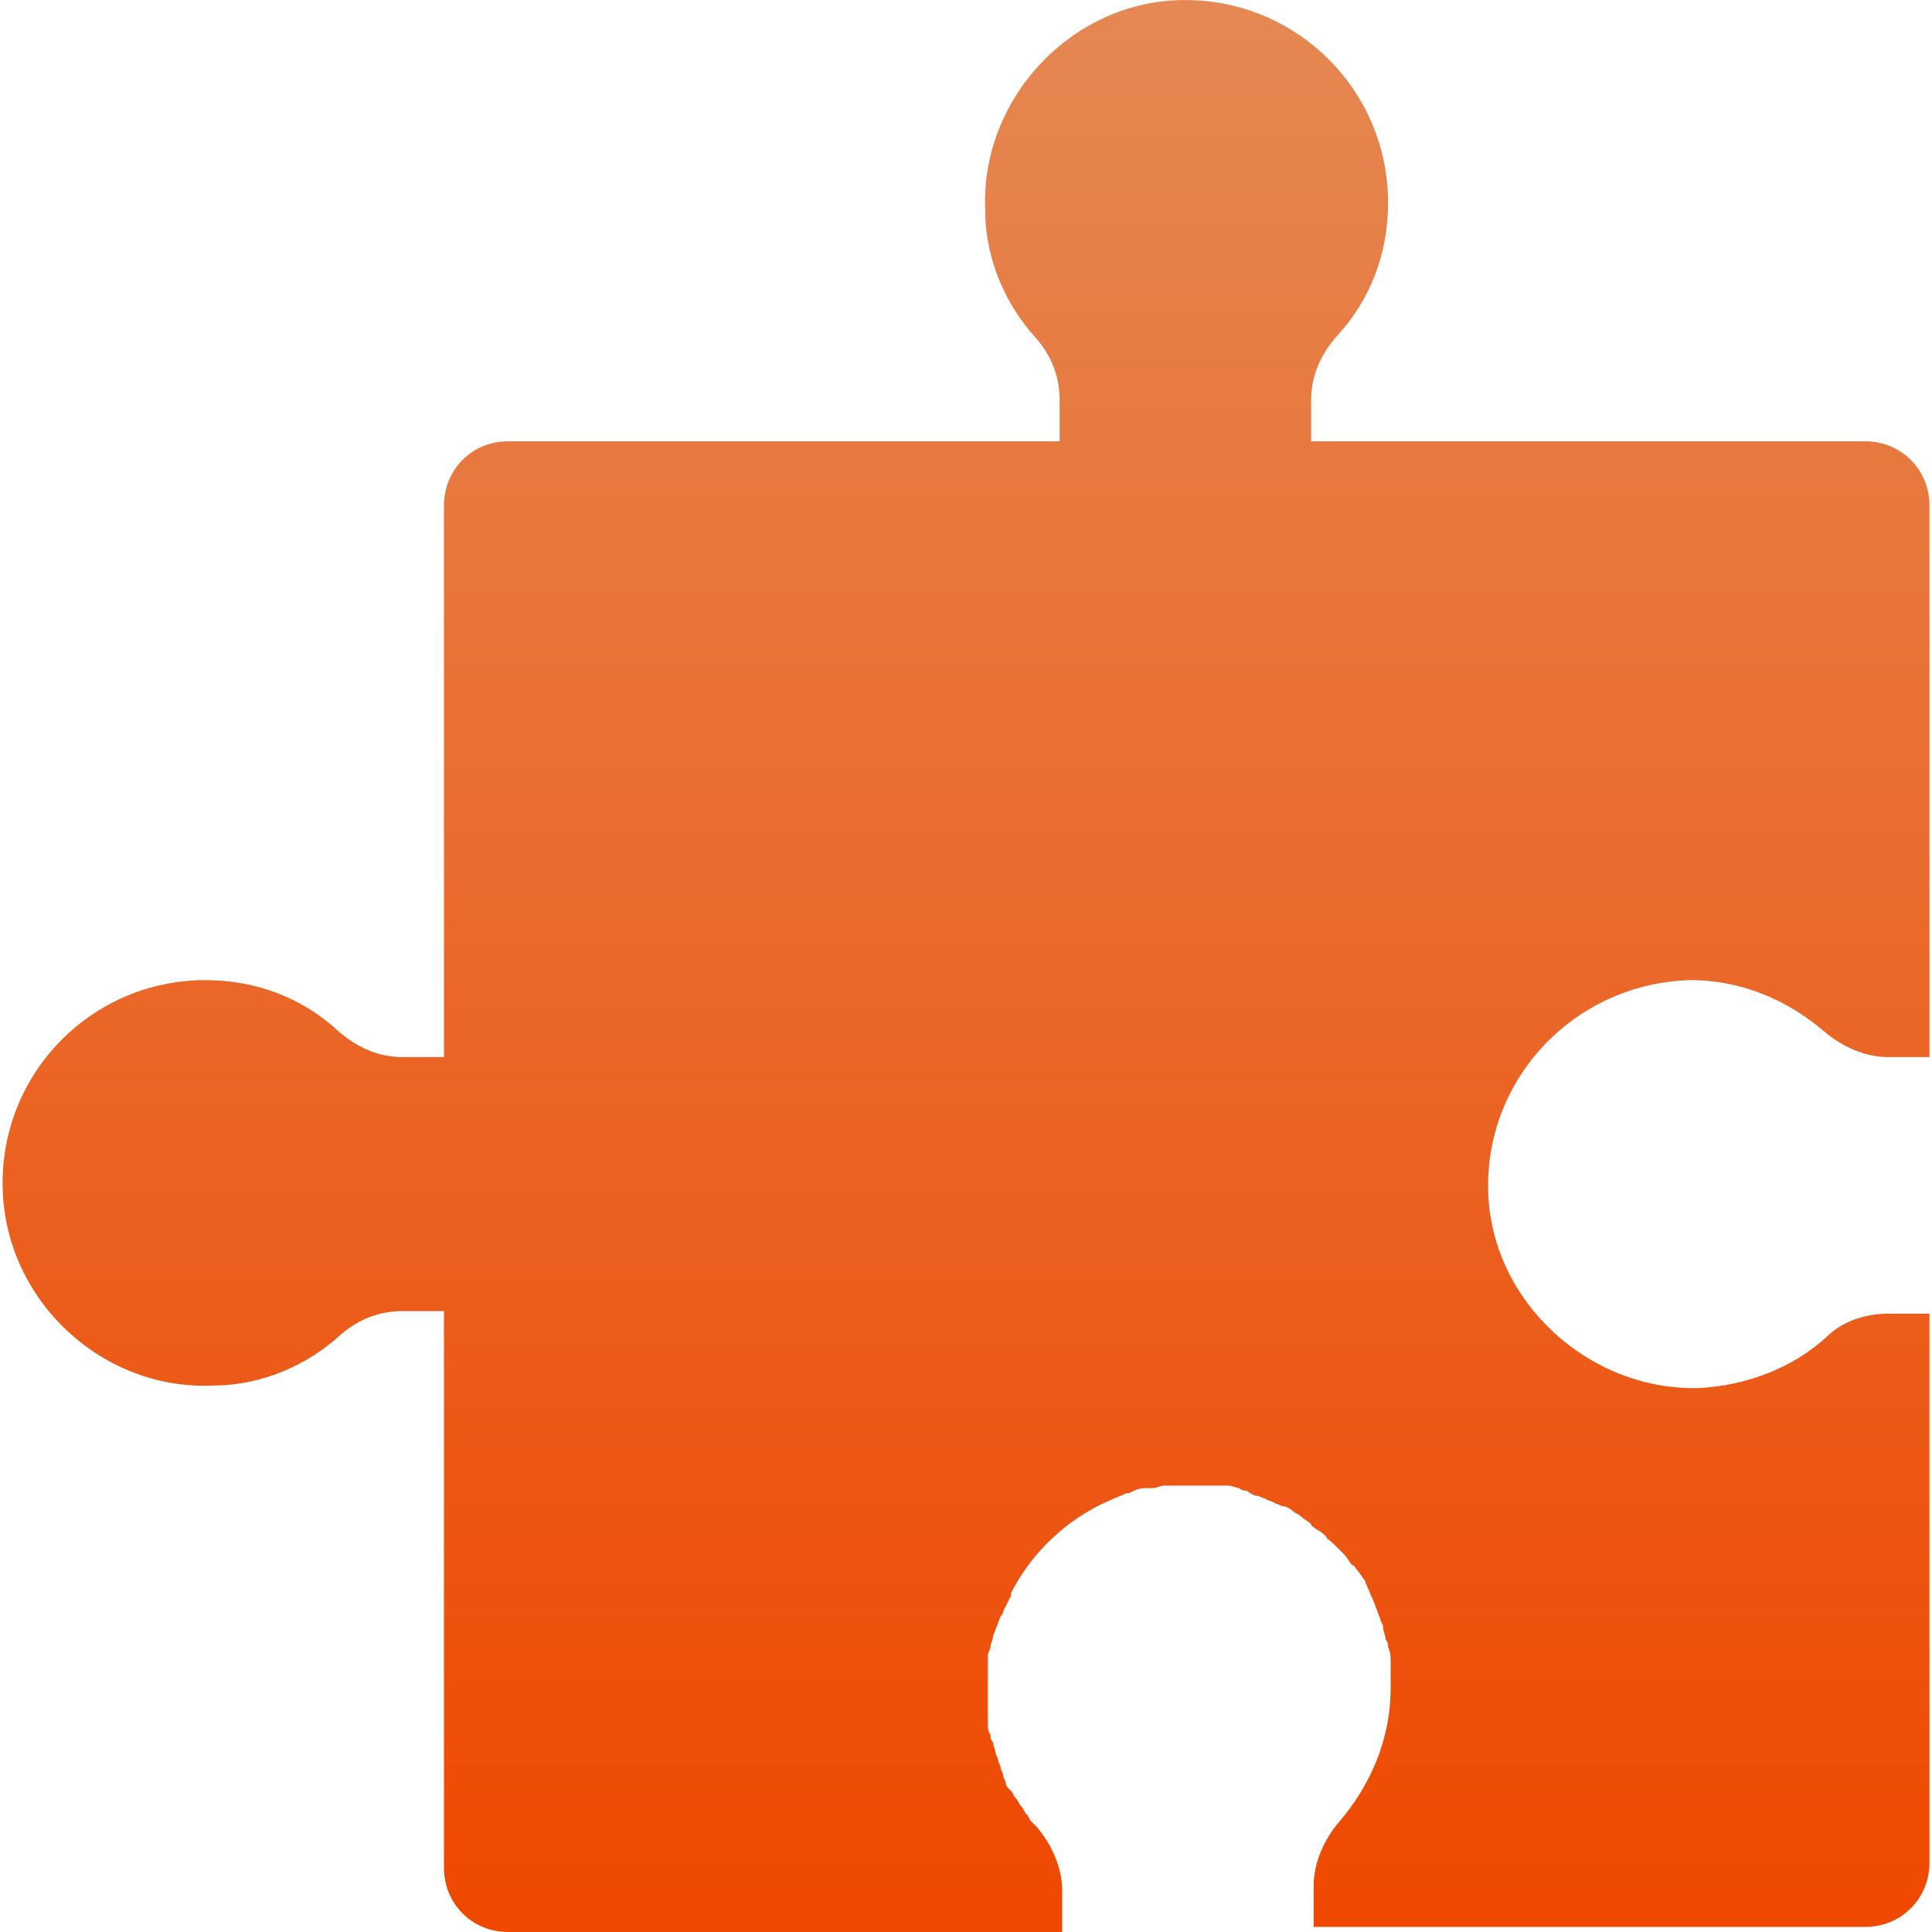<svg width="19" height="19" viewBox="0 0 19 19" fill="none" xmlns="http://www.w3.org/2000/svg">
<g clip-path="url(#clip0_344_93)">
<path d="M14.635 11.708C14.66 12.793 15.619 13.676 16.704 13.651C17.183 13.626 17.637 13.449 17.965 13.146C18.117 12.995 18.344 12.919 18.571 12.919H18.975V18.319C18.975 18.672 18.697 18.95 18.344 18.95H12.919V18.546C12.919 18.319 13.02 18.092 13.171 17.915C13.474 17.562 13.676 17.108 13.676 16.603C13.676 16.527 13.676 16.477 13.676 16.401C13.676 16.376 13.676 16.376 13.676 16.351C13.676 16.3 13.676 16.25 13.651 16.199C13.651 16.174 13.651 16.149 13.626 16.124C13.626 16.073 13.601 16.048 13.601 15.997C13.601 15.972 13.575 15.947 13.575 15.922C13.55 15.871 13.55 15.846 13.525 15.796C13.525 15.77 13.5 15.745 13.5 15.72C13.474 15.695 13.474 15.644 13.449 15.619C13.449 15.594 13.424 15.569 13.424 15.543C13.399 15.518 13.373 15.468 13.348 15.442C13.323 15.417 13.323 15.392 13.298 15.392C13.273 15.367 13.247 15.316 13.222 15.291C13.197 15.266 13.197 15.266 13.172 15.24C13.146 15.215 13.121 15.19 13.096 15.165C13.071 15.139 13.045 15.139 13.045 15.114C13.02 15.089 12.995 15.064 12.944 15.039C12.919 15.013 12.894 15.013 12.894 14.988C12.869 14.963 12.818 14.938 12.793 14.912C12.768 14.887 12.743 14.887 12.717 14.862C12.692 14.837 12.642 14.812 12.616 14.812C12.591 14.812 12.566 14.786 12.541 14.786C12.515 14.761 12.465 14.761 12.44 14.736C12.415 14.736 12.389 14.711 12.364 14.711C12.339 14.711 12.288 14.685 12.263 14.66C12.238 14.66 12.213 14.66 12.188 14.635C12.162 14.635 12.112 14.61 12.086 14.61C12.061 14.61 12.036 14.61 12.011 14.61C11.986 14.61 11.935 14.61 11.885 14.61C11.86 14.61 11.834 14.61 11.784 14.61C11.758 14.61 11.708 14.61 11.683 14.61H11.658H11.557C11.531 14.61 11.481 14.61 11.456 14.61C11.405 14.61 11.38 14.635 11.329 14.635C11.304 14.635 11.279 14.635 11.254 14.635C11.203 14.635 11.153 14.66 11.102 14.685H11.077C11.027 14.711 10.951 14.736 10.901 14.761C10.497 14.938 10.144 15.266 9.942 15.669C9.942 15.669 9.942 15.669 9.942 15.695C9.917 15.745 9.891 15.796 9.866 15.846C9.866 15.846 9.866 15.871 9.841 15.896C9.816 15.947 9.816 15.972 9.79 16.023C9.79 16.048 9.765 16.073 9.765 16.098C9.765 16.123 9.74 16.174 9.74 16.199C9.74 16.224 9.715 16.25 9.715 16.275C9.715 16.3 9.715 16.351 9.715 16.376C9.715 16.401 9.715 16.452 9.715 16.477C9.715 16.502 9.715 16.552 9.715 16.578C9.715 16.603 9.715 16.653 9.715 16.679V16.704C9.715 16.729 9.715 16.754 9.715 16.78V16.881C9.715 16.906 9.715 16.931 9.715 16.956C9.715 16.982 9.715 17.032 9.74 17.057C9.74 17.082 9.74 17.108 9.765 17.133C9.765 17.158 9.79 17.209 9.79 17.234C9.79 17.259 9.816 17.284 9.816 17.309C9.816 17.335 9.841 17.36 9.841 17.385C9.841 17.41 9.866 17.436 9.866 17.461C9.866 17.486 9.891 17.511 9.891 17.537C9.891 17.562 9.916 17.587 9.942 17.612C9.967 17.637 9.967 17.663 9.992 17.688C10.017 17.713 10.017 17.738 10.043 17.764C10.068 17.789 10.068 17.814 10.093 17.839C10.118 17.864 10.118 17.89 10.144 17.915C10.169 17.94 10.169 17.94 10.194 17.965C10.345 18.142 10.446 18.369 10.446 18.596V19H4.996C4.643 19 4.366 18.722 4.366 18.369V12.894H3.962C3.735 12.894 3.533 12.97 3.356 13.121C3.028 13.424 2.574 13.626 2.095 13.626C1.01 13.676 0.051 12.793 0.026 11.683C0.001 10.547 0.909 9.639 2.019 9.639C2.524 9.639 2.978 9.816 3.331 10.144C3.508 10.295 3.71 10.396 3.962 10.396H4.366V4.971C4.366 4.618 4.643 4.34 4.996 4.34H10.421V3.937C10.421 3.71 10.345 3.508 10.194 3.331C9.891 3.003 9.689 2.549 9.689 2.07C9.639 0.985 10.522 0.026 11.607 0.001C12.742 -0.025 13.651 0.884 13.651 1.994C13.651 2.498 13.474 2.953 13.146 3.306C12.995 3.482 12.894 3.684 12.894 3.937V4.34H18.344C18.697 4.34 18.975 4.618 18.975 4.971V10.396H18.571C18.344 10.396 18.117 10.295 17.94 10.144C17.587 9.841 17.133 9.639 16.628 9.639C15.518 9.664 14.61 10.573 14.635 11.708Z" fill="url(#paint0_linear_344_93)"/>
</g>
<defs>
<linearGradient id="paint0_linear_344_93" x1="9.5" y1="0" x2="9.5" y2="19" gradientUnits="userSpaceOnUse">
<stop stop-color="#E58853"/>
<stop offset="1" stop-color="#EF4800"/>
</linearGradient>
<clipPath id="clip0_344_93">
<rect width="19" height="19" fill="white"/>
</clipPath>
</defs>
</svg>
